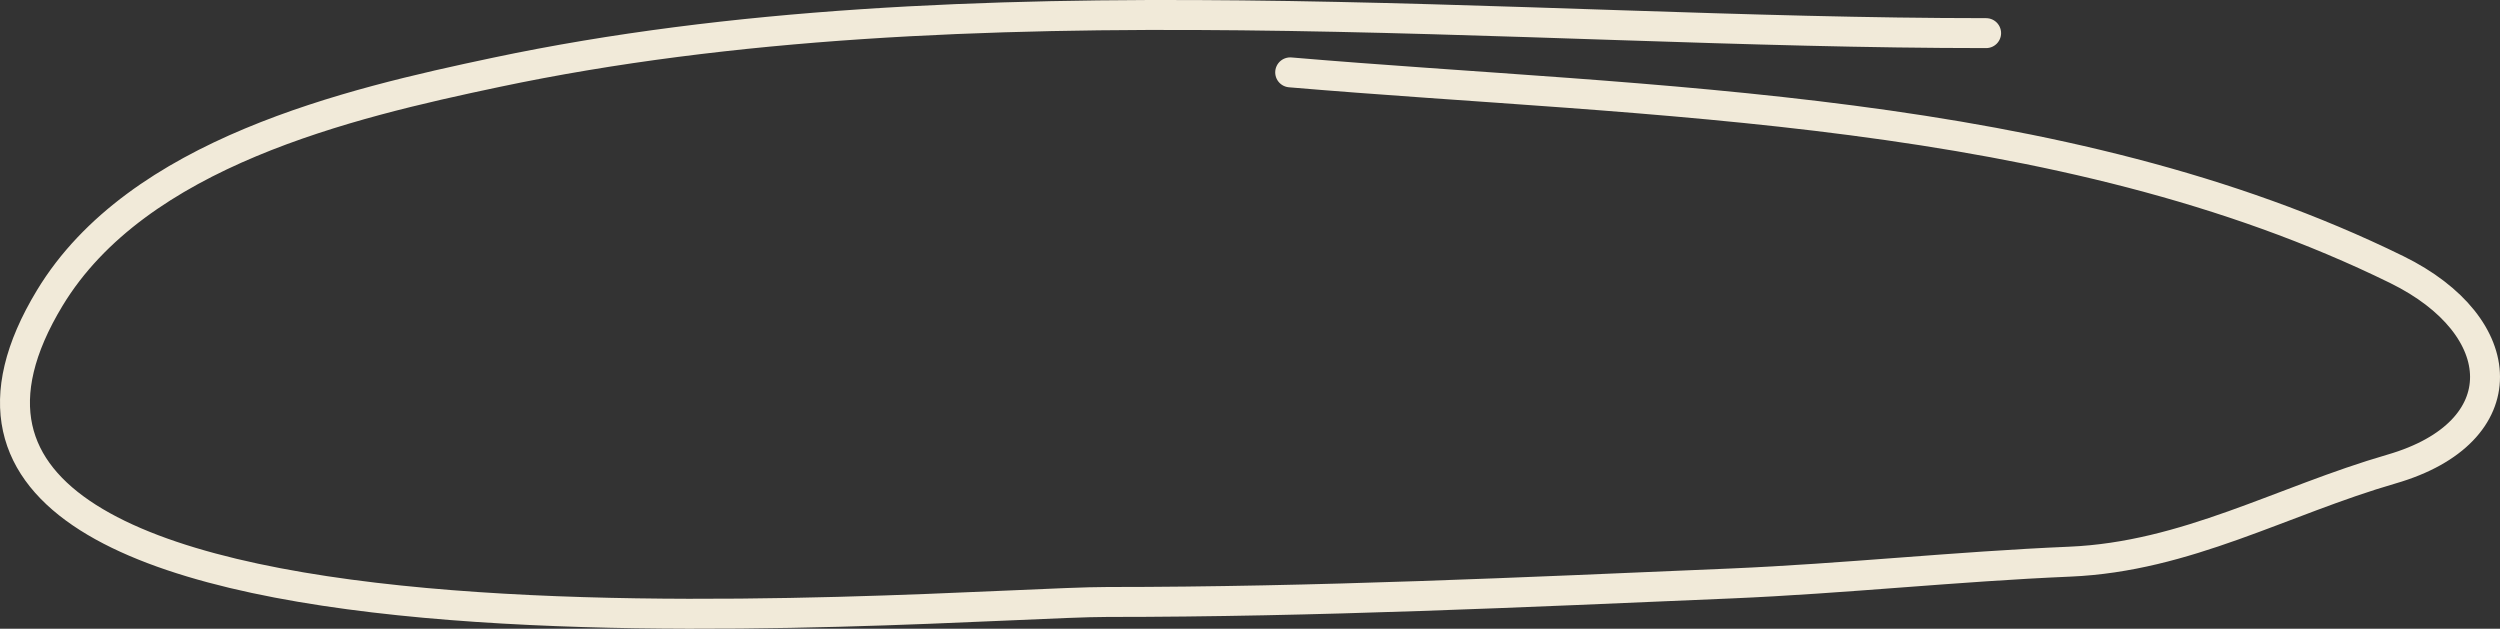 <?xml version="1.0" encoding="UTF-8"?> <svg xmlns="http://www.w3.org/2000/svg" width="167" height="42" viewBox="0 0 167 42" fill="none"><rect x="0" y="0" width="167" height="42" fill="#333333" stroke="none"/> <path d="M132.673 2.213C101.242 2.213 64.664 -1.826 33.133 4.834C23.285 6.914 9.199 10.207 3.327 19.902C-13.17 47.141 63.074 40.212 73.968 40.212C87.946 40.212 101.706 39.568 115.641 38.975C123.213 38.652 130.681 37.841 138.257 37.519C146.064 37.186 152.42 33.456 159.757 31.331C168.226 28.878 167.82 21.796 160.106 18.01C137.573 6.952 110.236 6.882 86.184 4.834" stroke="#F1EAD9" stroke-width="2" stroke-linecap="round"></path> </svg> 